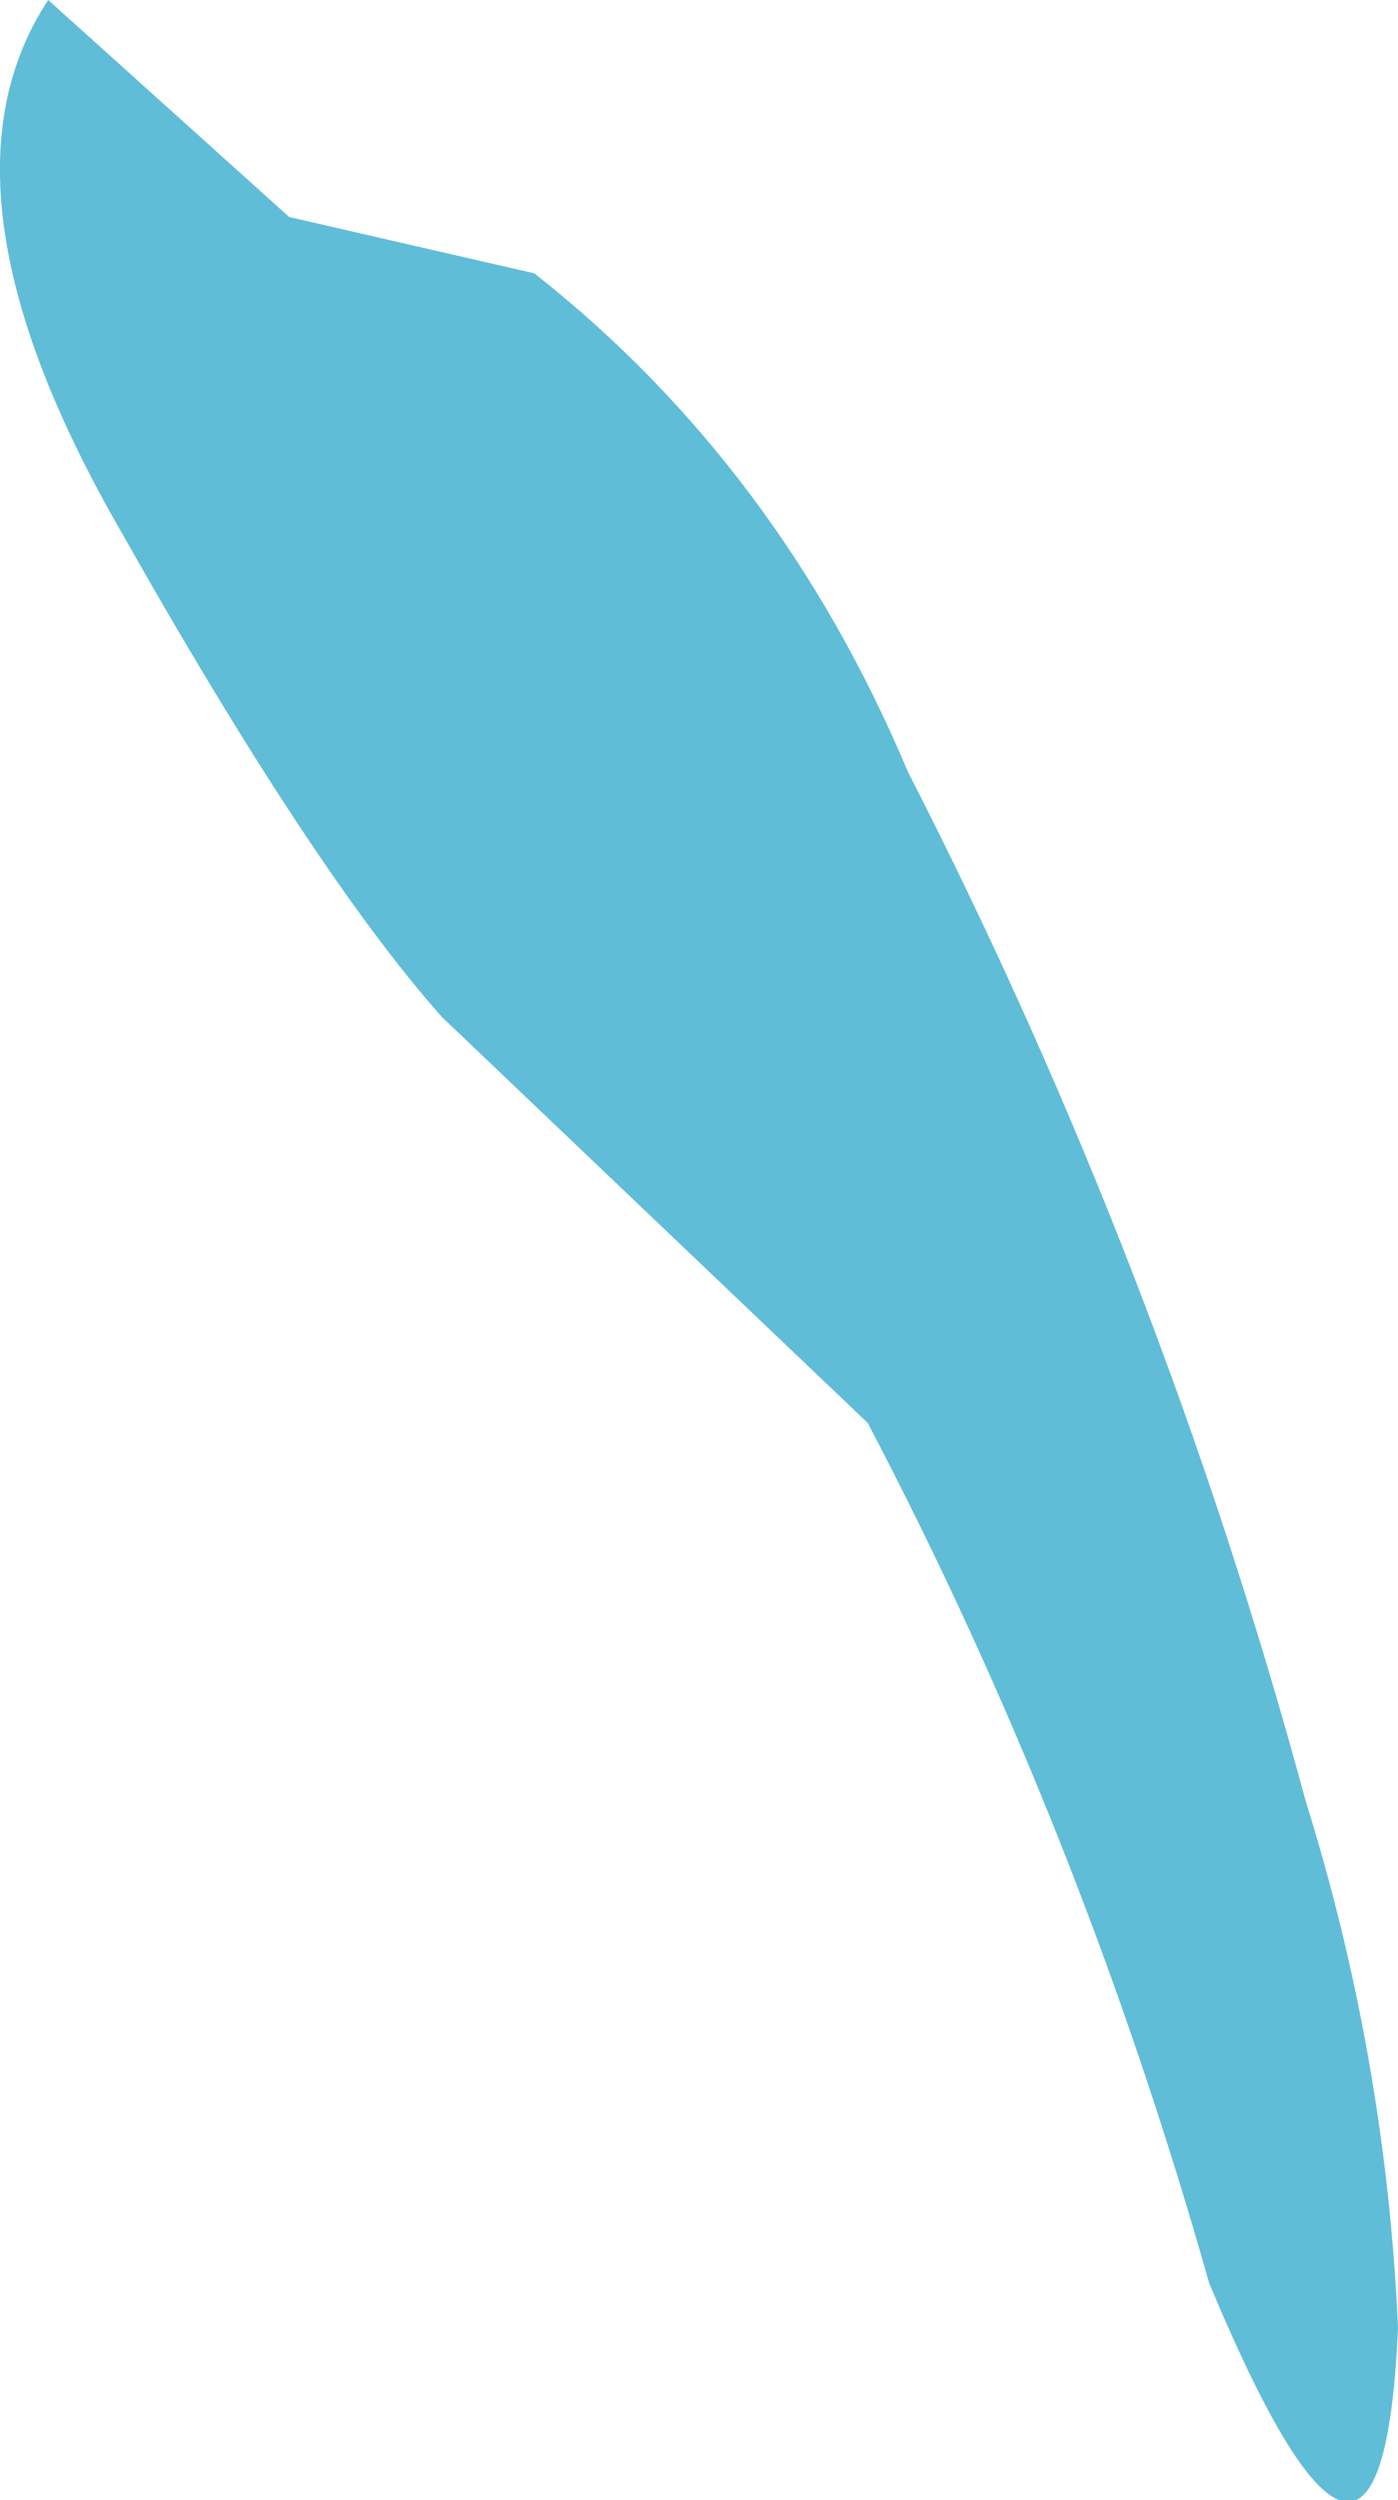 <?xml version="1.0" encoding="UTF-8" standalone="no"?>
<svg xmlns:xlink="http://www.w3.org/1999/xlink" height="31.1px" width="17.4px" xmlns="http://www.w3.org/2000/svg">
  <g transform="matrix(1.0, 0.0, 0.0, 1.0, 0.05, 0.0)">
    <path d="M3.55 2.7 L6.6 3.4 Q9.65 5.8 11.25 9.6 14.4 15.75 16.2 22.4 17.2 25.6 17.35 28.95 17.15 33.55 15.0 28.4 13.4 22.75 10.75 17.7 L5.45 12.65 Q3.85 10.85 1.45 6.6 -1.0 2.35 0.55 0.0 L3.55 2.7" fill="#5fbdd8" fill-rule="evenodd" stroke="none"/>
  </g>
</svg>
